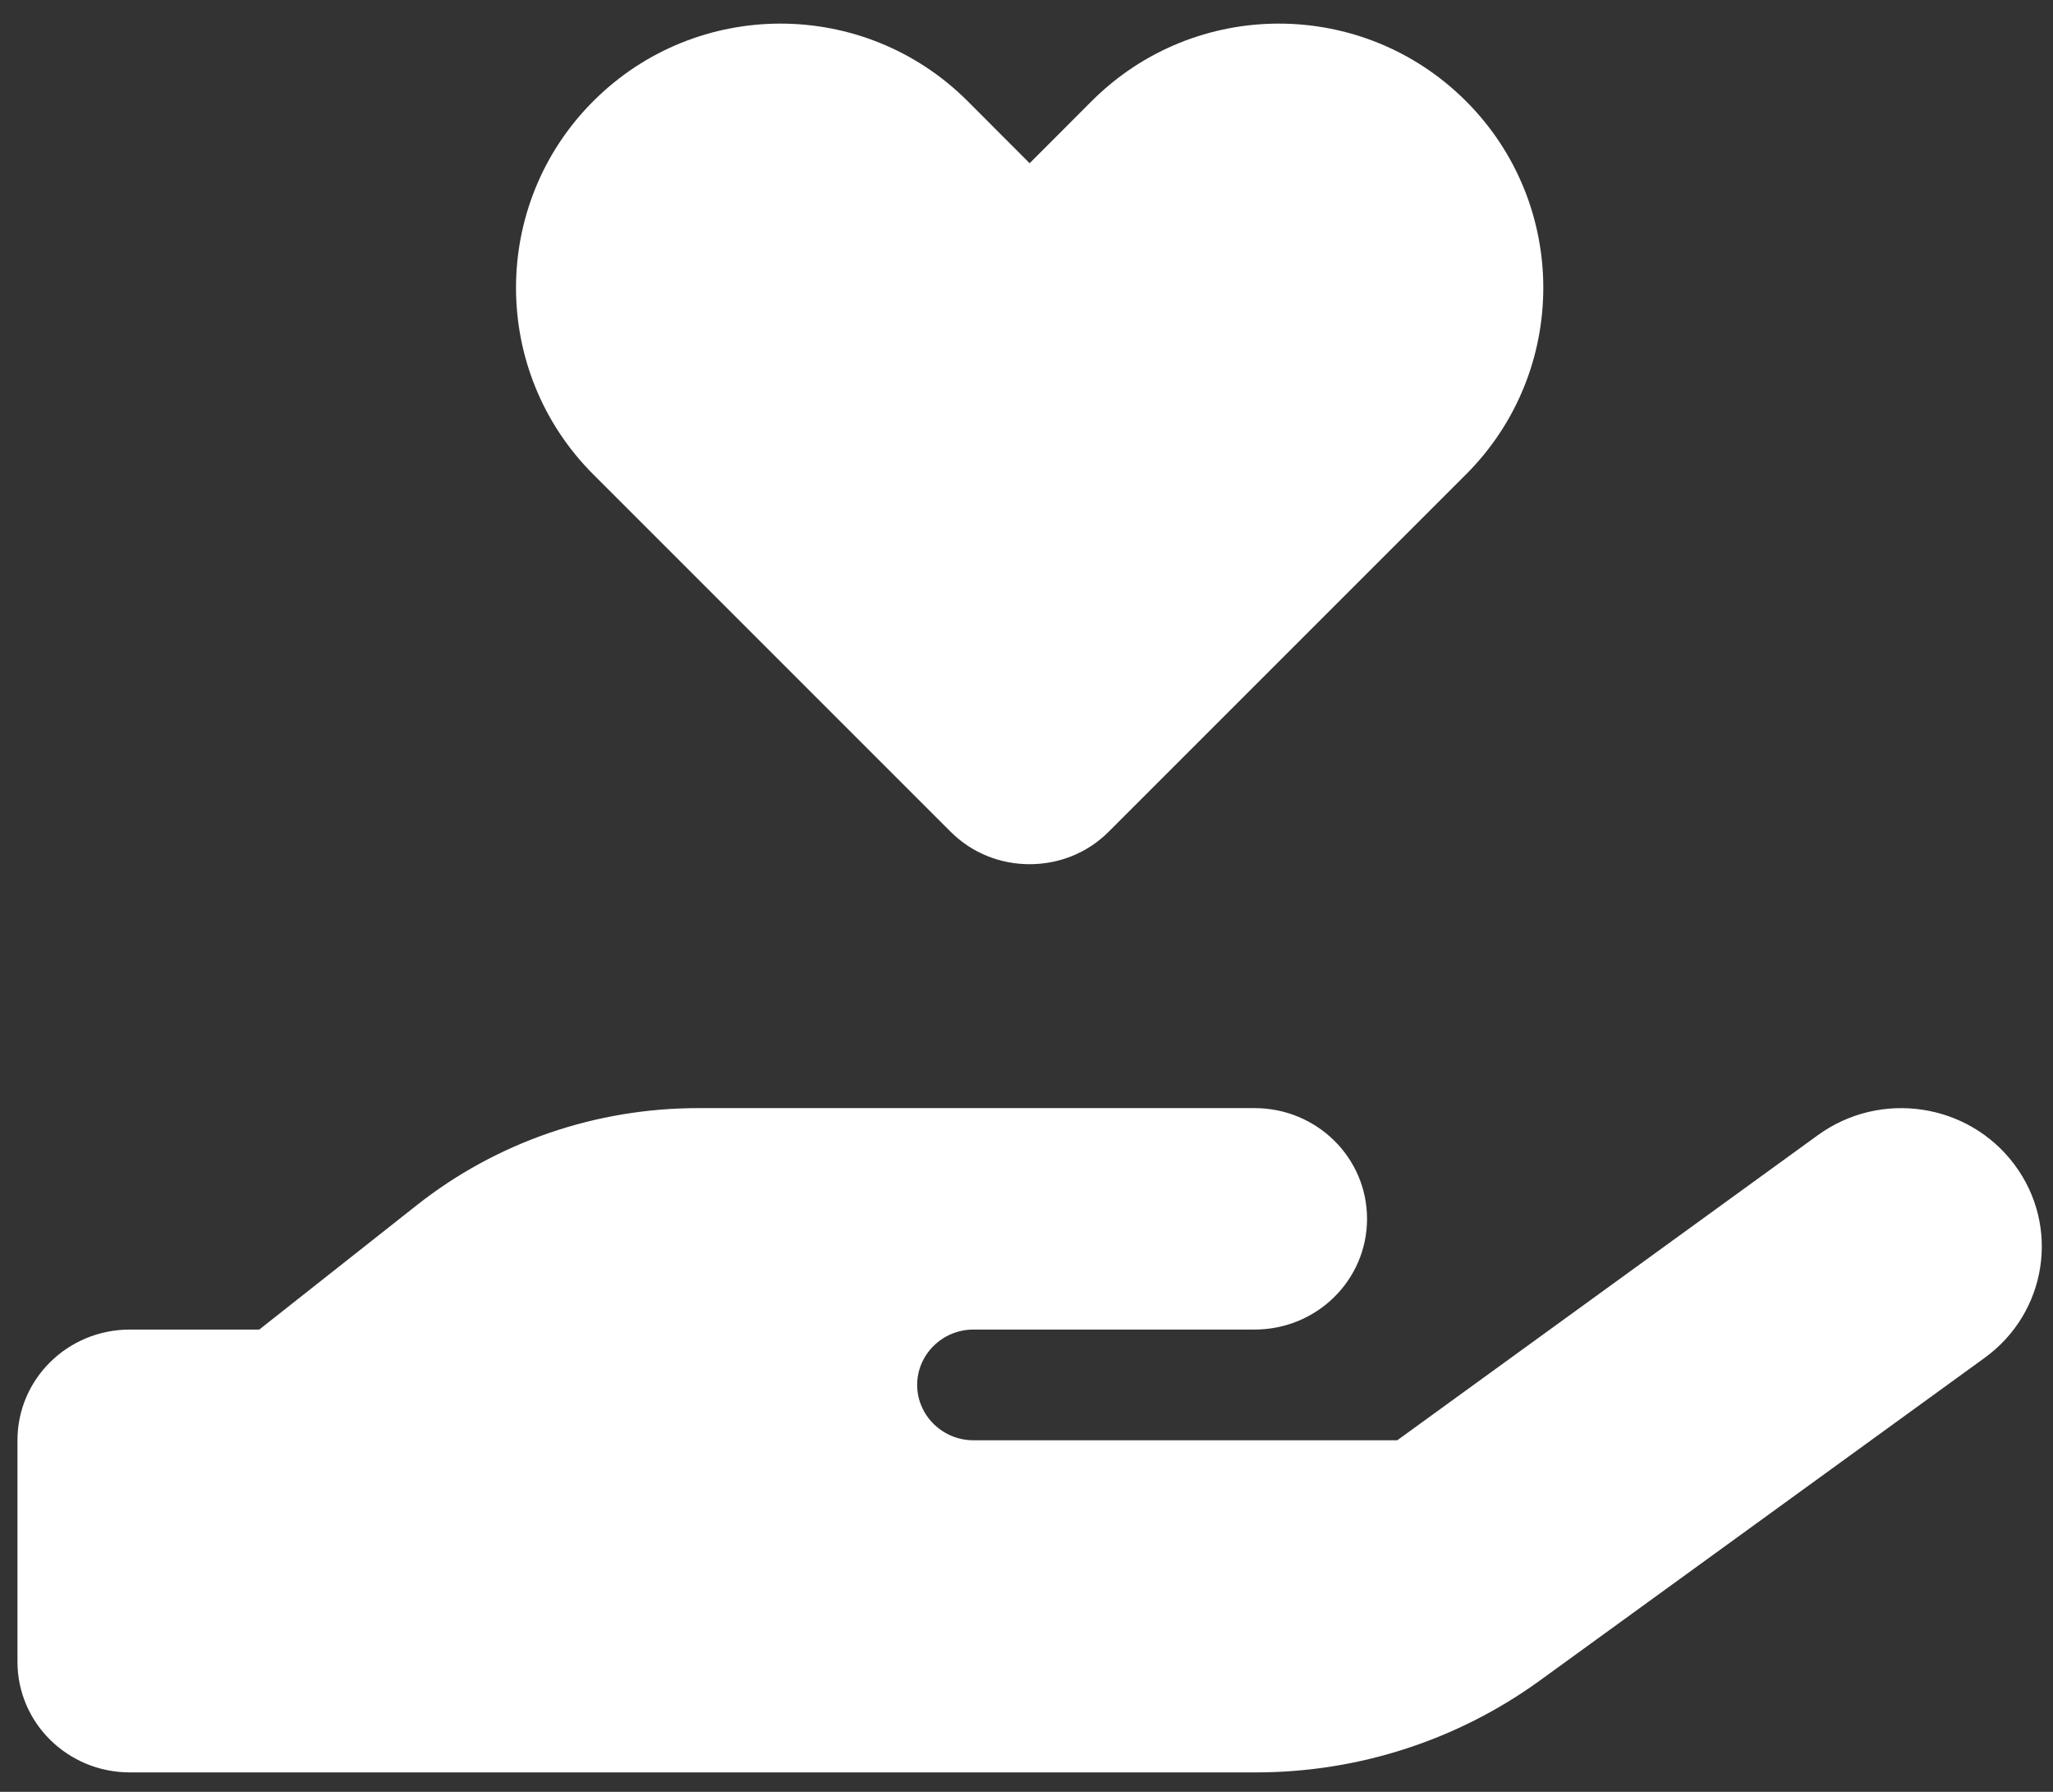<svg width="55" height="48" viewBox="0 0 55 48" fill="none" xmlns="http://www.w3.org/2000/svg">
<rect x="0" y="0" width="55" height="48" fill="#333333" stroke="none"/>
<path d="M15.9 12.714C13.132 9.952 13.132 5.466 15.9 2.704C18.668 -0.058 23.149 -0.058 25.918 2.704L27.584 4.373L29.251 2.704C32.019 -0.058 36.501 -0.058 39.269 2.704C42.037 5.466 42.037 9.952 39.269 12.714L29.703 22.279C29.119 22.863 28.356 23.15 27.584 23.15C26.812 23.15 26.049 22.863 25.466 22.279L15.9 12.714ZM53.966 31.195C55.2 32.845 54.842 35.162 53.166 36.376L41.246 45.023C39.043 46.617 36.388 47.479 33.648 47.479H18.545H3.481C1.814 47.479 0.468 46.154 0.468 44.514V38.582C0.468 36.941 1.814 35.616 3.481 35.616H6.946L11.173 32.279C13.31 30.593 15.966 29.684 18.705 29.684H26.078H27.584H33.61C35.276 29.684 36.623 31.01 36.623 32.65C36.623 34.291 35.276 35.616 33.61 35.616H27.584H26.078C25.249 35.616 24.571 36.283 24.571 37.099C24.571 37.914 25.249 38.582 26.078 38.582H37.433L48.703 30.407C50.379 29.193 52.733 29.545 53.966 31.195ZM18.696 35.616H18.611C18.64 35.616 18.668 35.616 18.696 35.616Z" fill="white"/>
</svg>
